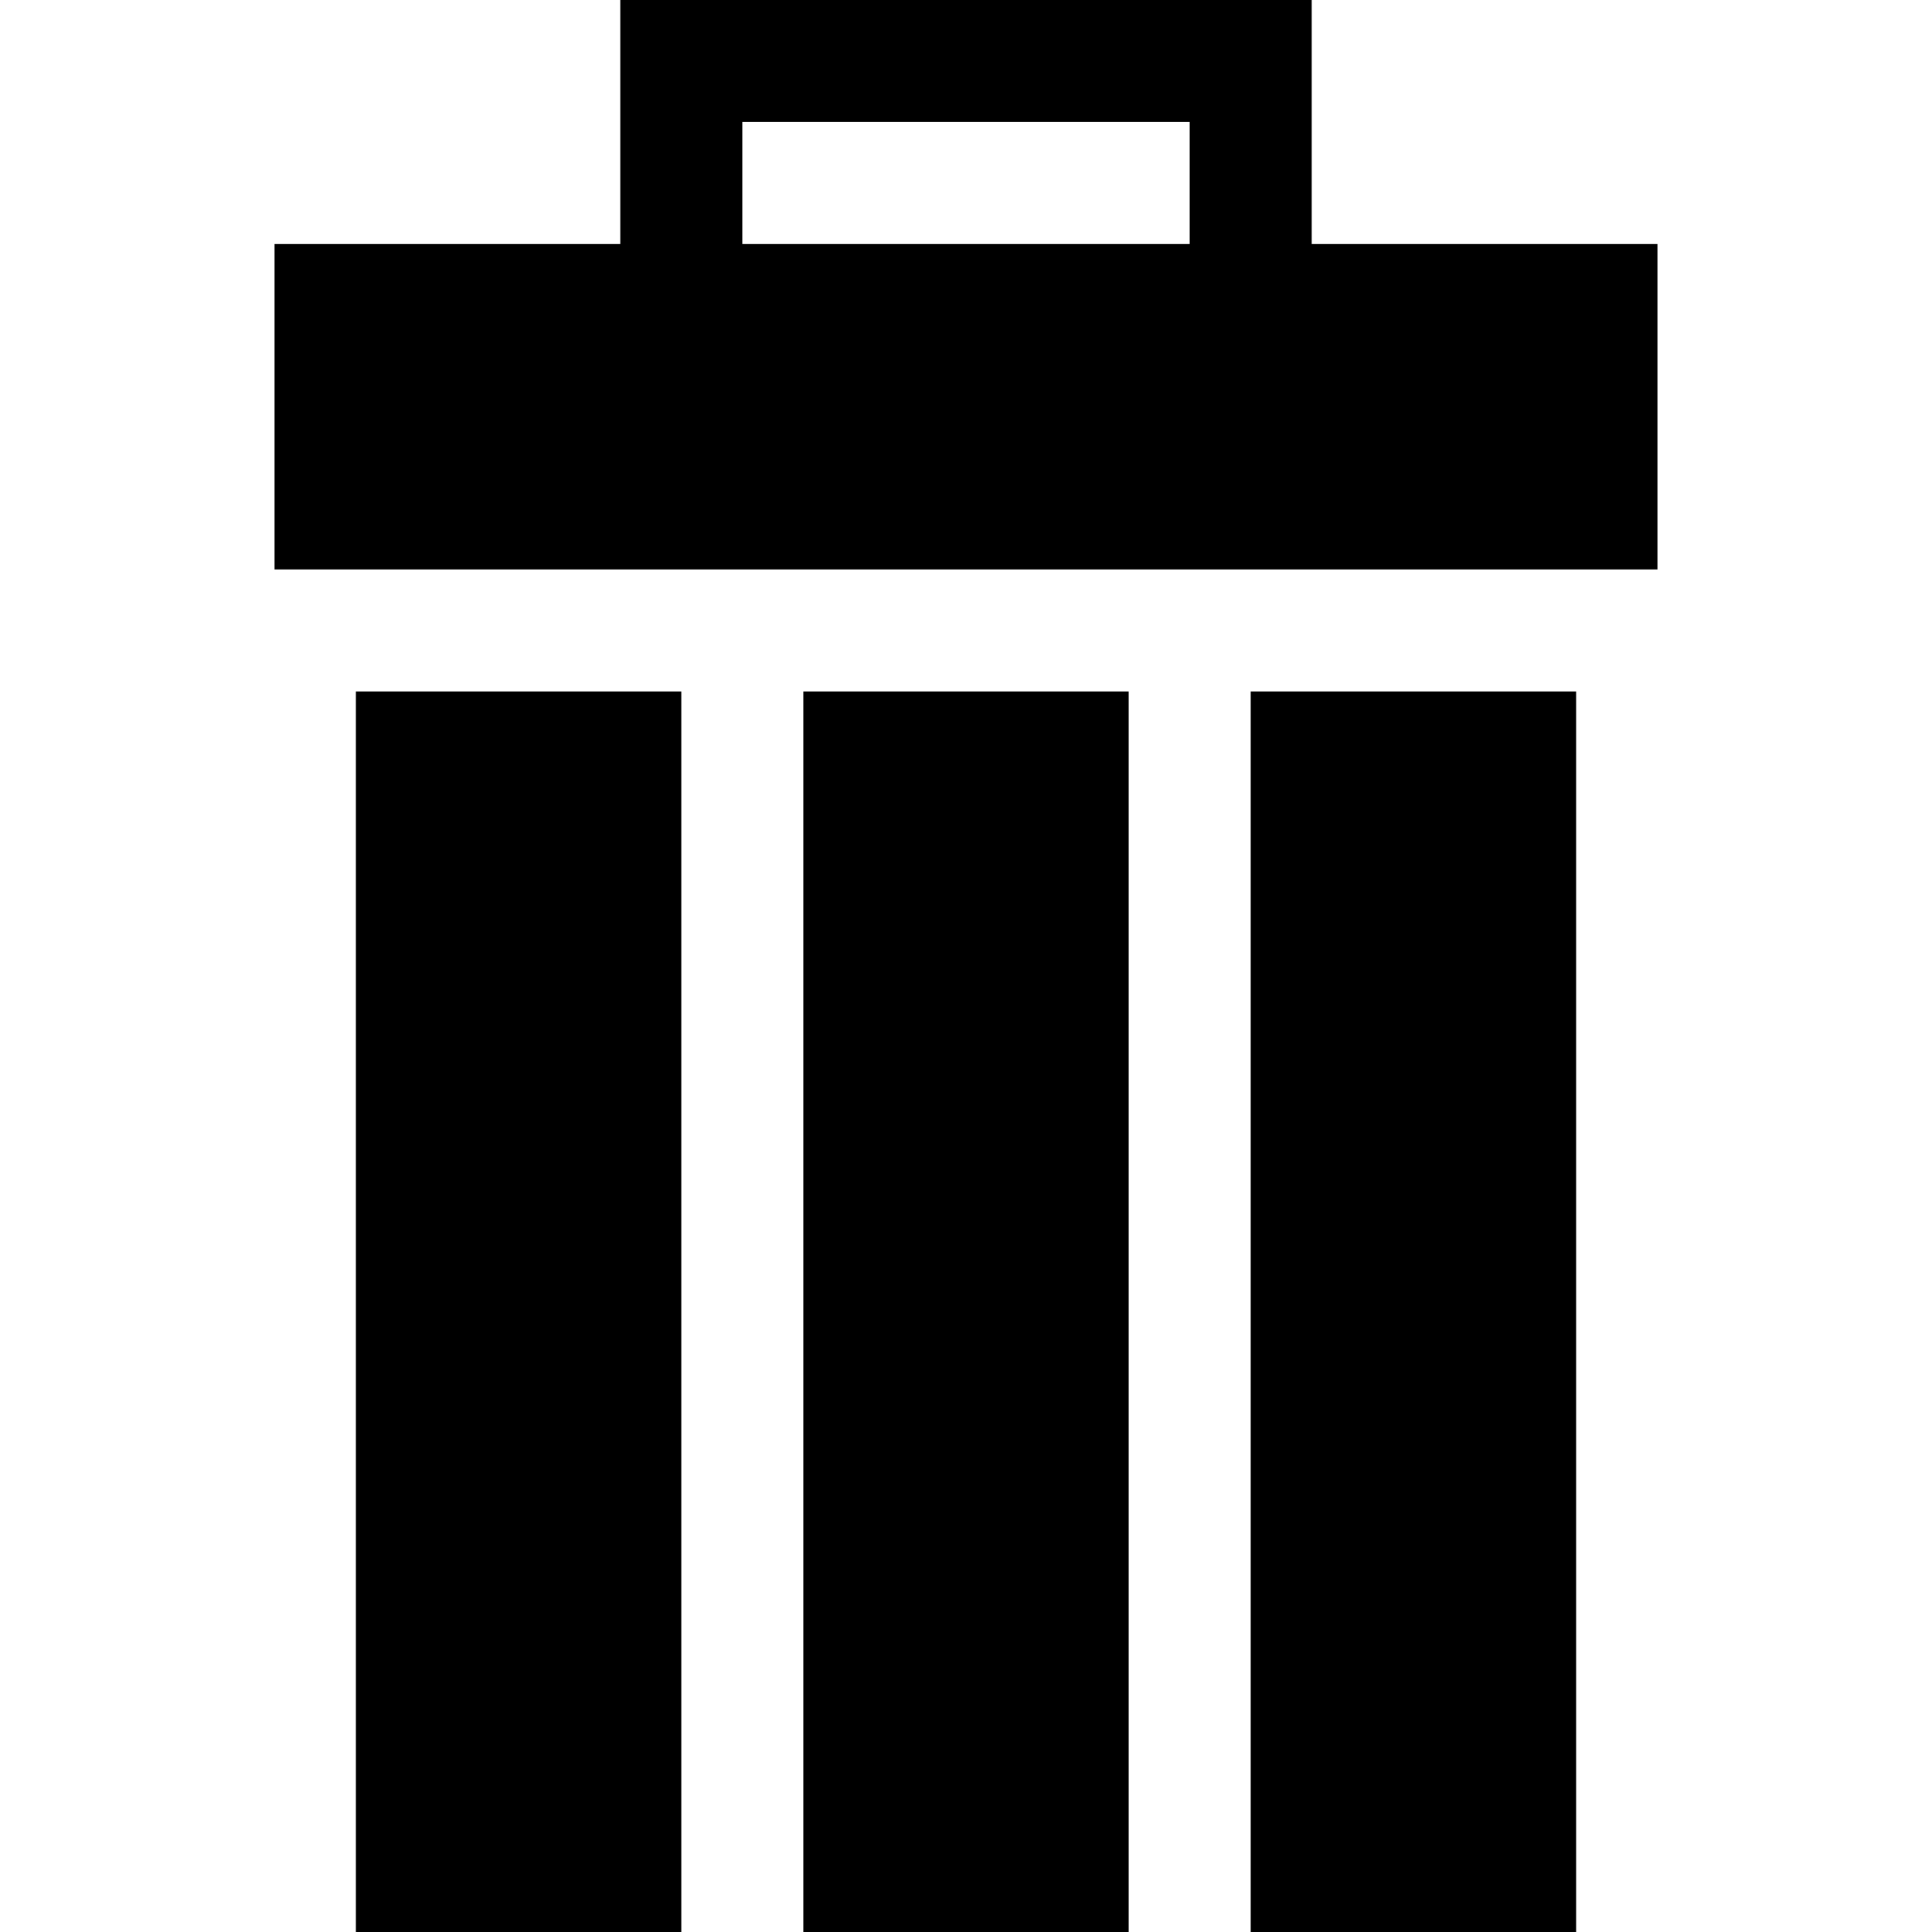 <?xml version="1.0" encoding="iso-8859-1"?>
<!-- Uploaded to: SVG Repo, www.svgrepo.com, Generator: SVG Repo Mixer Tools -->
<svg fill="#000000" version="1.1" id="Layer_1" xmlns="http://www.w3.org/2000/svg" xmlns:xlink="http://www.w3.org/1999/xlink" 
	 viewBox="0 0 512 512" xml:space="preserve">
<g>
	<g>
		<rect x="94.316" y="183.242" width="86.232" height="328.758"/>
	</g>
</g>
<g>
	<g>
		<rect x="331.453" y="183.242" width="86.232" height="328.758"/>
	</g>
</g>
<g>
	<g>
		<rect x="212.884" y="183.242" width="86.232" height="328.758"/>
	</g>
</g>
<g>
	<g>
		<path d="M347.621,64.674V0H164.379v64.674H72.758v86.232h366.484V64.674H347.621z M315.284,64.674H196.716V32.337h118.568V64.674z
			"/>
	</g>
</g>
</svg>